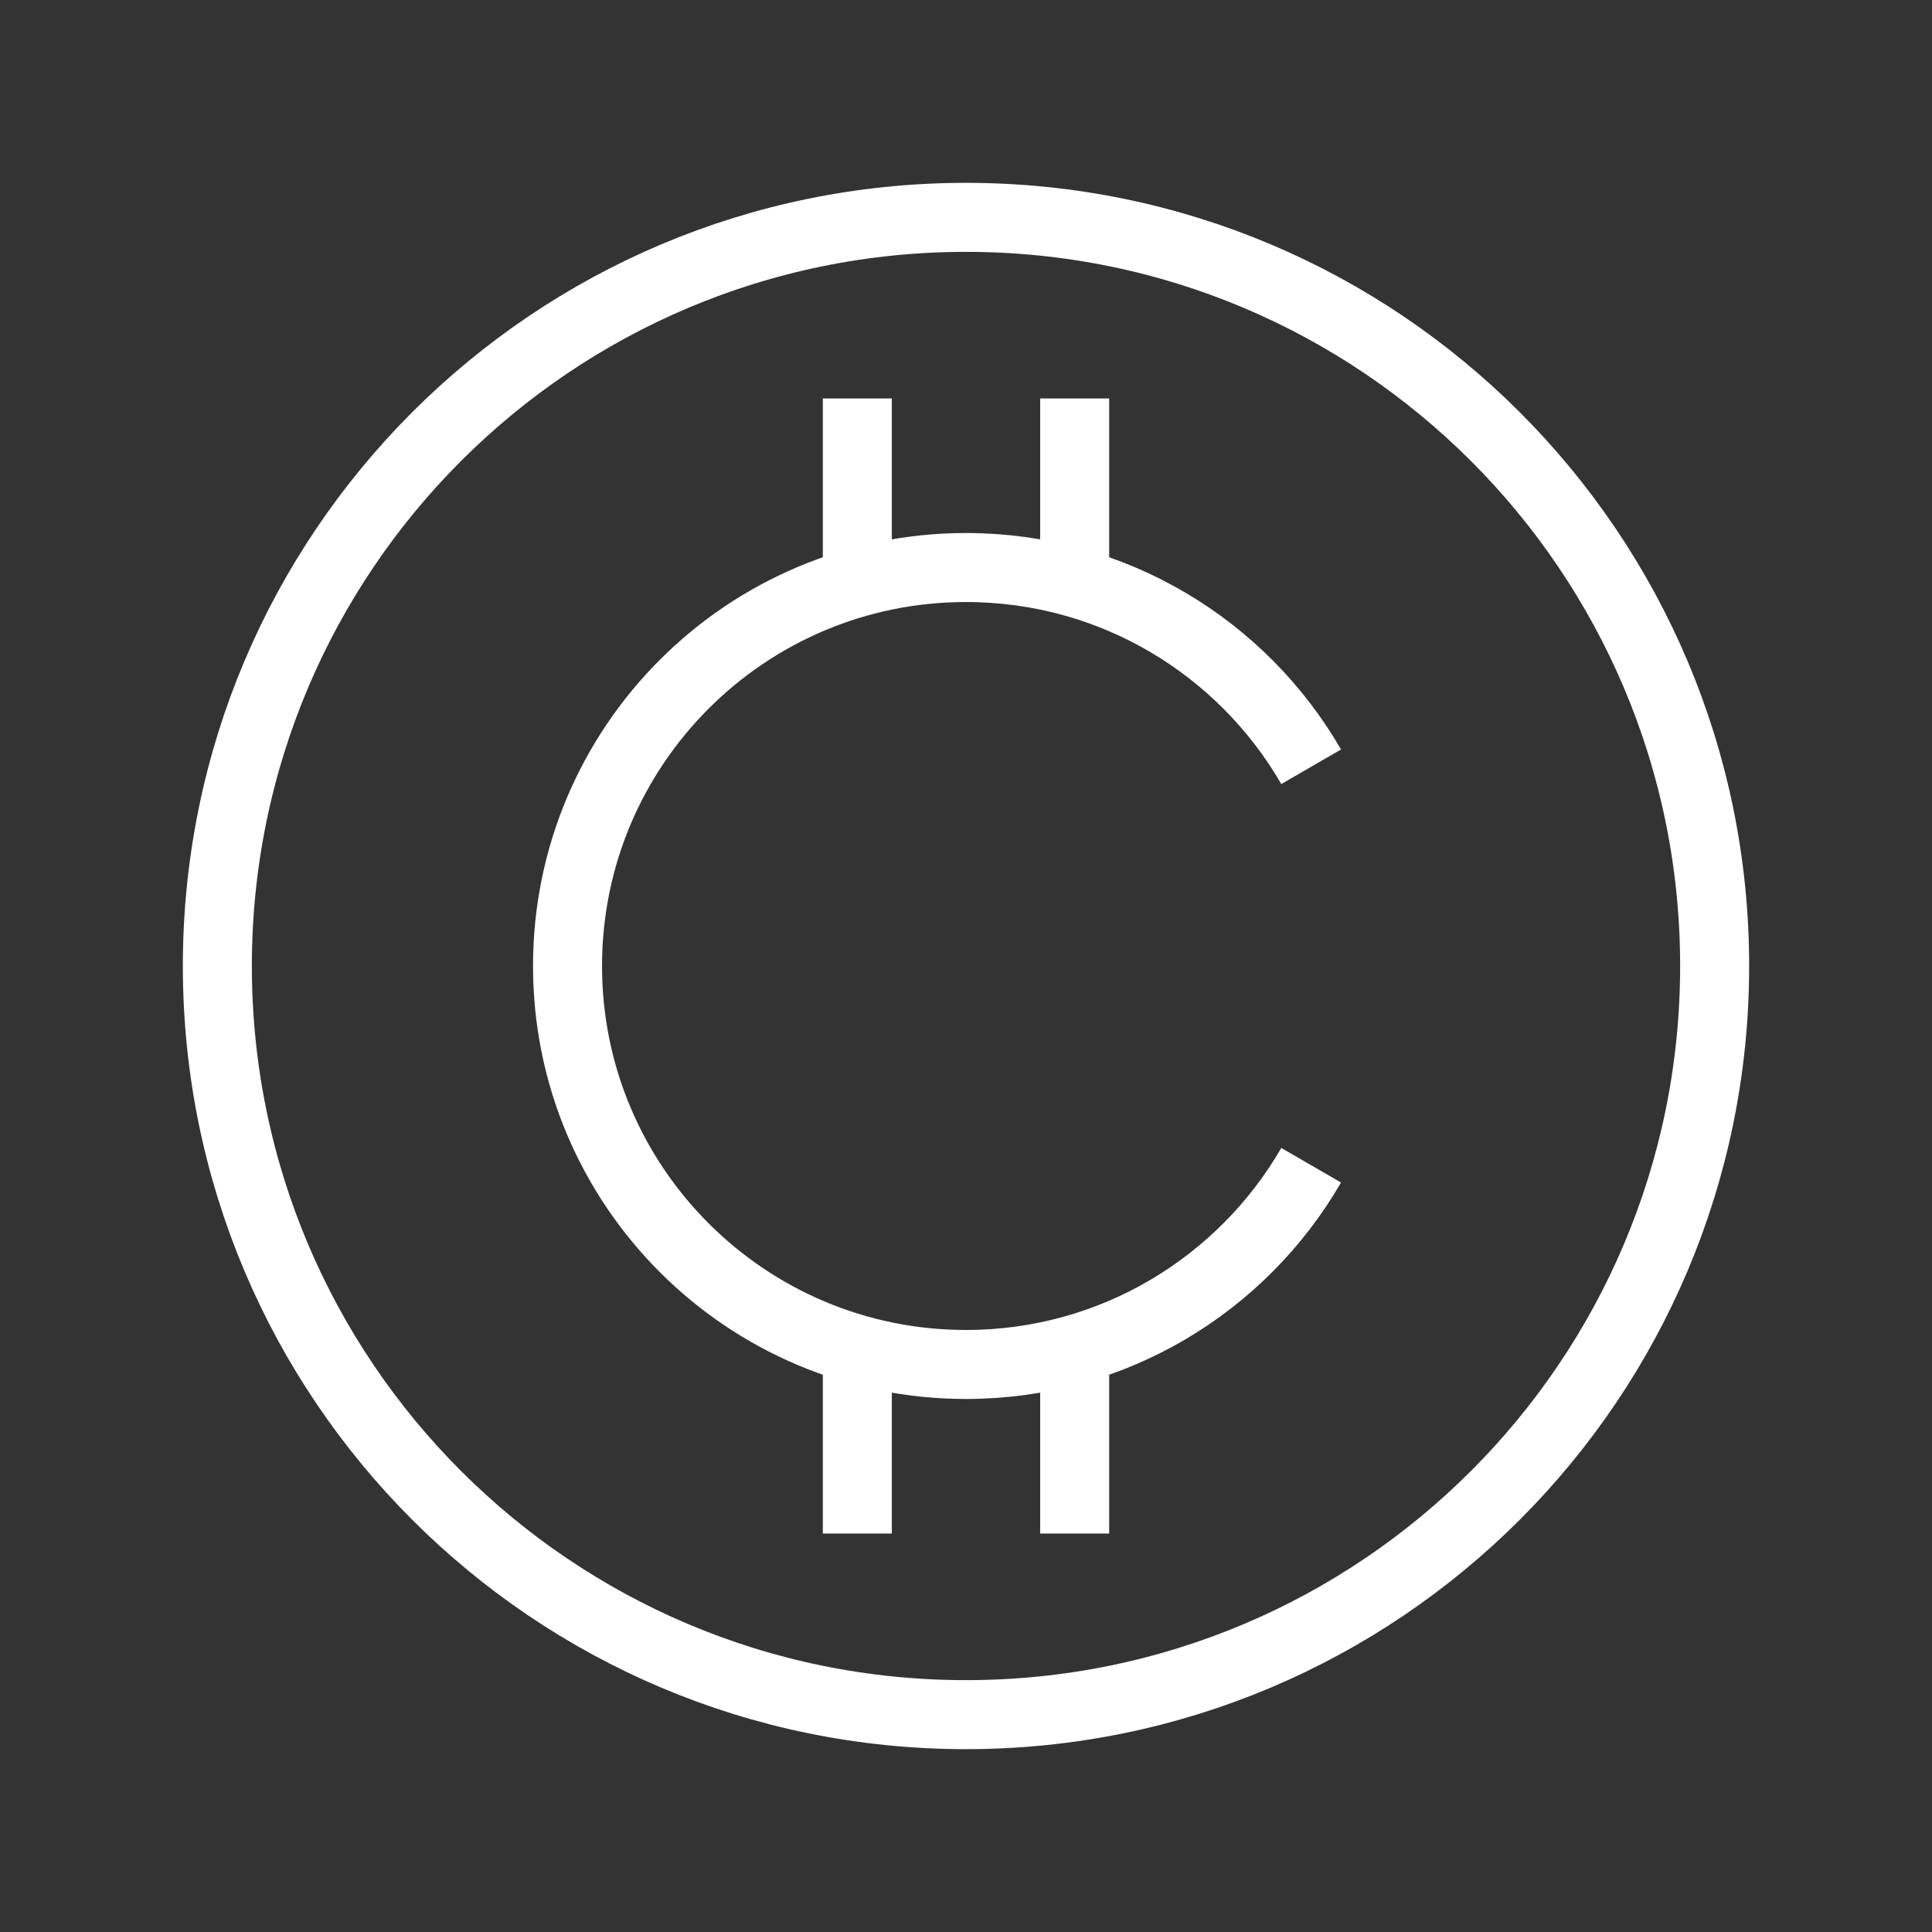<svg width="32" height="32" viewBox="0 0 32 32" fill="none" xmlns="http://www.w3.org/2000/svg">
<rect x="0" y="0" width="32" height="32" fill="#333333" stroke="none"/>
<path d="M17.8 9.648V6.6M17.8 22.351V25.4M14.2 9.648V6.6M14.2 22.351V25.4M21.717 12.7C20.576 10.727 18.443 9.4 16 9.4C12.355 9.4 9.4 12.354 9.4 16C9.4 19.645 12.355 22.6 16 22.6C18.443 22.6 20.576 21.272 21.717 19.3" stroke="white" stroke-width="1.143"/>
<path d="M16 28.4C22.848 28.4 28.4 22.848 28.4 16C28.4 9.151 22.848 3.6 16 3.6C9.151 3.6 3.6 9.151 3.6 16C3.6 22.848 9.151 28.4 16 28.4Z" stroke="white" stroke-width="1.143"/>
</svg>
